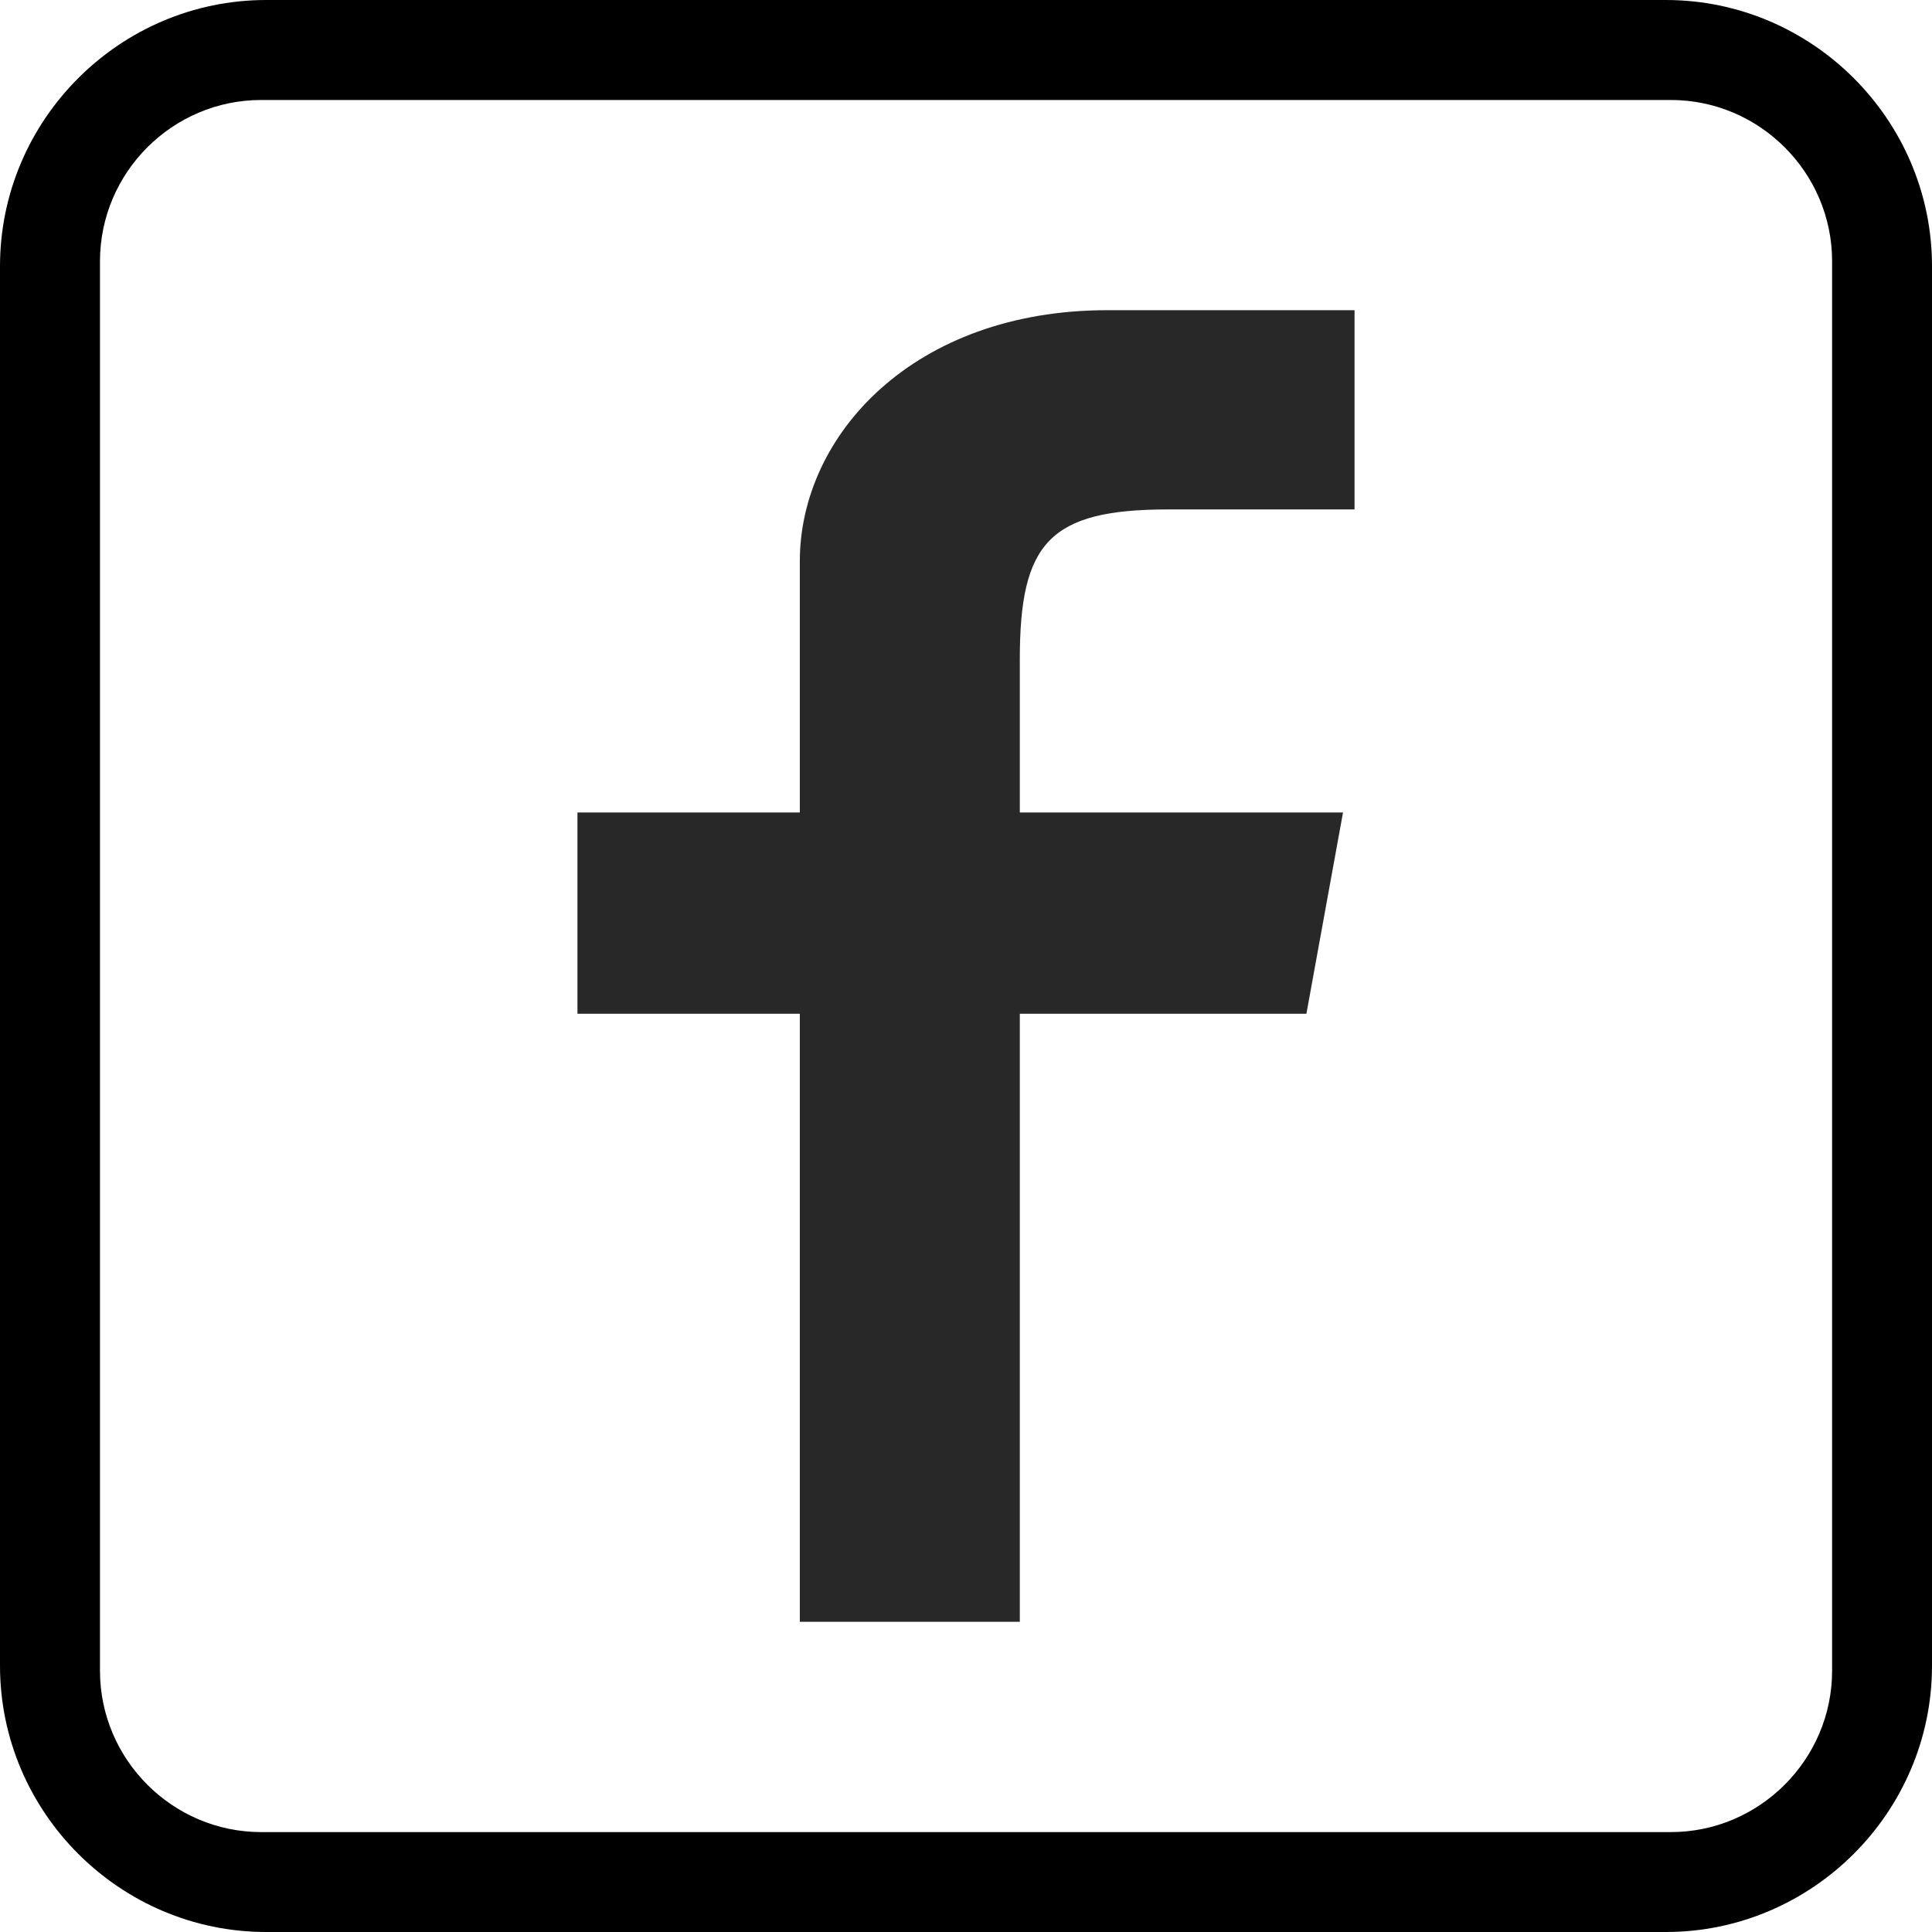 <?xml version="1.0" encoding="UTF-8"?>
<!DOCTYPE svg PUBLIC "-//W3C//DTD SVG 1.0//EN" "http://www.w3.org/TR/2001/REC-SVG-20010904/DTD/svg10.dtd">
<!-- Creator: CorelDRAW 2018 (64 Bit) -->
<svg xmlns="http://www.w3.org/2000/svg" xml:space="preserve" width="30px" height="30px" version="1.0" style="shape-rendering:geometricPrecision; text-rendering:geometricPrecision; image-rendering:optimizeQuality; fill-rule:evenodd; clip-rule:evenodd"
viewBox="0 0 244.84 244.84"
 xmlns:xlink="http://www.w3.org/1999/xlink">
 <defs>
  <style type="text/css">
   <![CDATA[
    .fil1 {fill:#282829}
    .fil0 {fill:black}
   ]]>
  </style>
 </defs>
 <g id="Capa_x0020_1">
  <g id="_2571192412320">
   <path class="fil0" d="M33.74 0l177.36 0c18.56,0 33.74,15.18 33.74,33.74l0 177.36c0,18.56 -15.18,33.74 -33.74,33.74l-177.36 0c-18.56,0 -33.74,-15.18 -33.74,-33.74l0 -177.36c0,-18.56 15.18,-33.74 33.74,-33.74zm-0.63 12.67l178.62 0c11.25,0 20.45,9.19 20.45,20.44l0 178.62c0,11.25 -9.2,20.45 -20.45,20.45l-178.62 0c-11.25,0 -20.44,-9.2 -20.44,-20.45l0 -178.62c0,-11.25 9.19,-20.44 20.44,-20.44z"/>
   <path class="fil1" d="M101.36 205.53l0 -77.06 -28.18 0 0 -25.51 28.18 0 0 -31.83c0,-15.98 14.42,-31.82 38.98,-31.82l31.32 0 0 25.25 -23.64 0c-15.05,0 -18.78,4.25 -18.78,18.98l0 19.42 40.96 0 -4.64 25.51 -36.32 0 0 77.06 -27.88 0z"/>
  </g>
 </g>
</svg>

